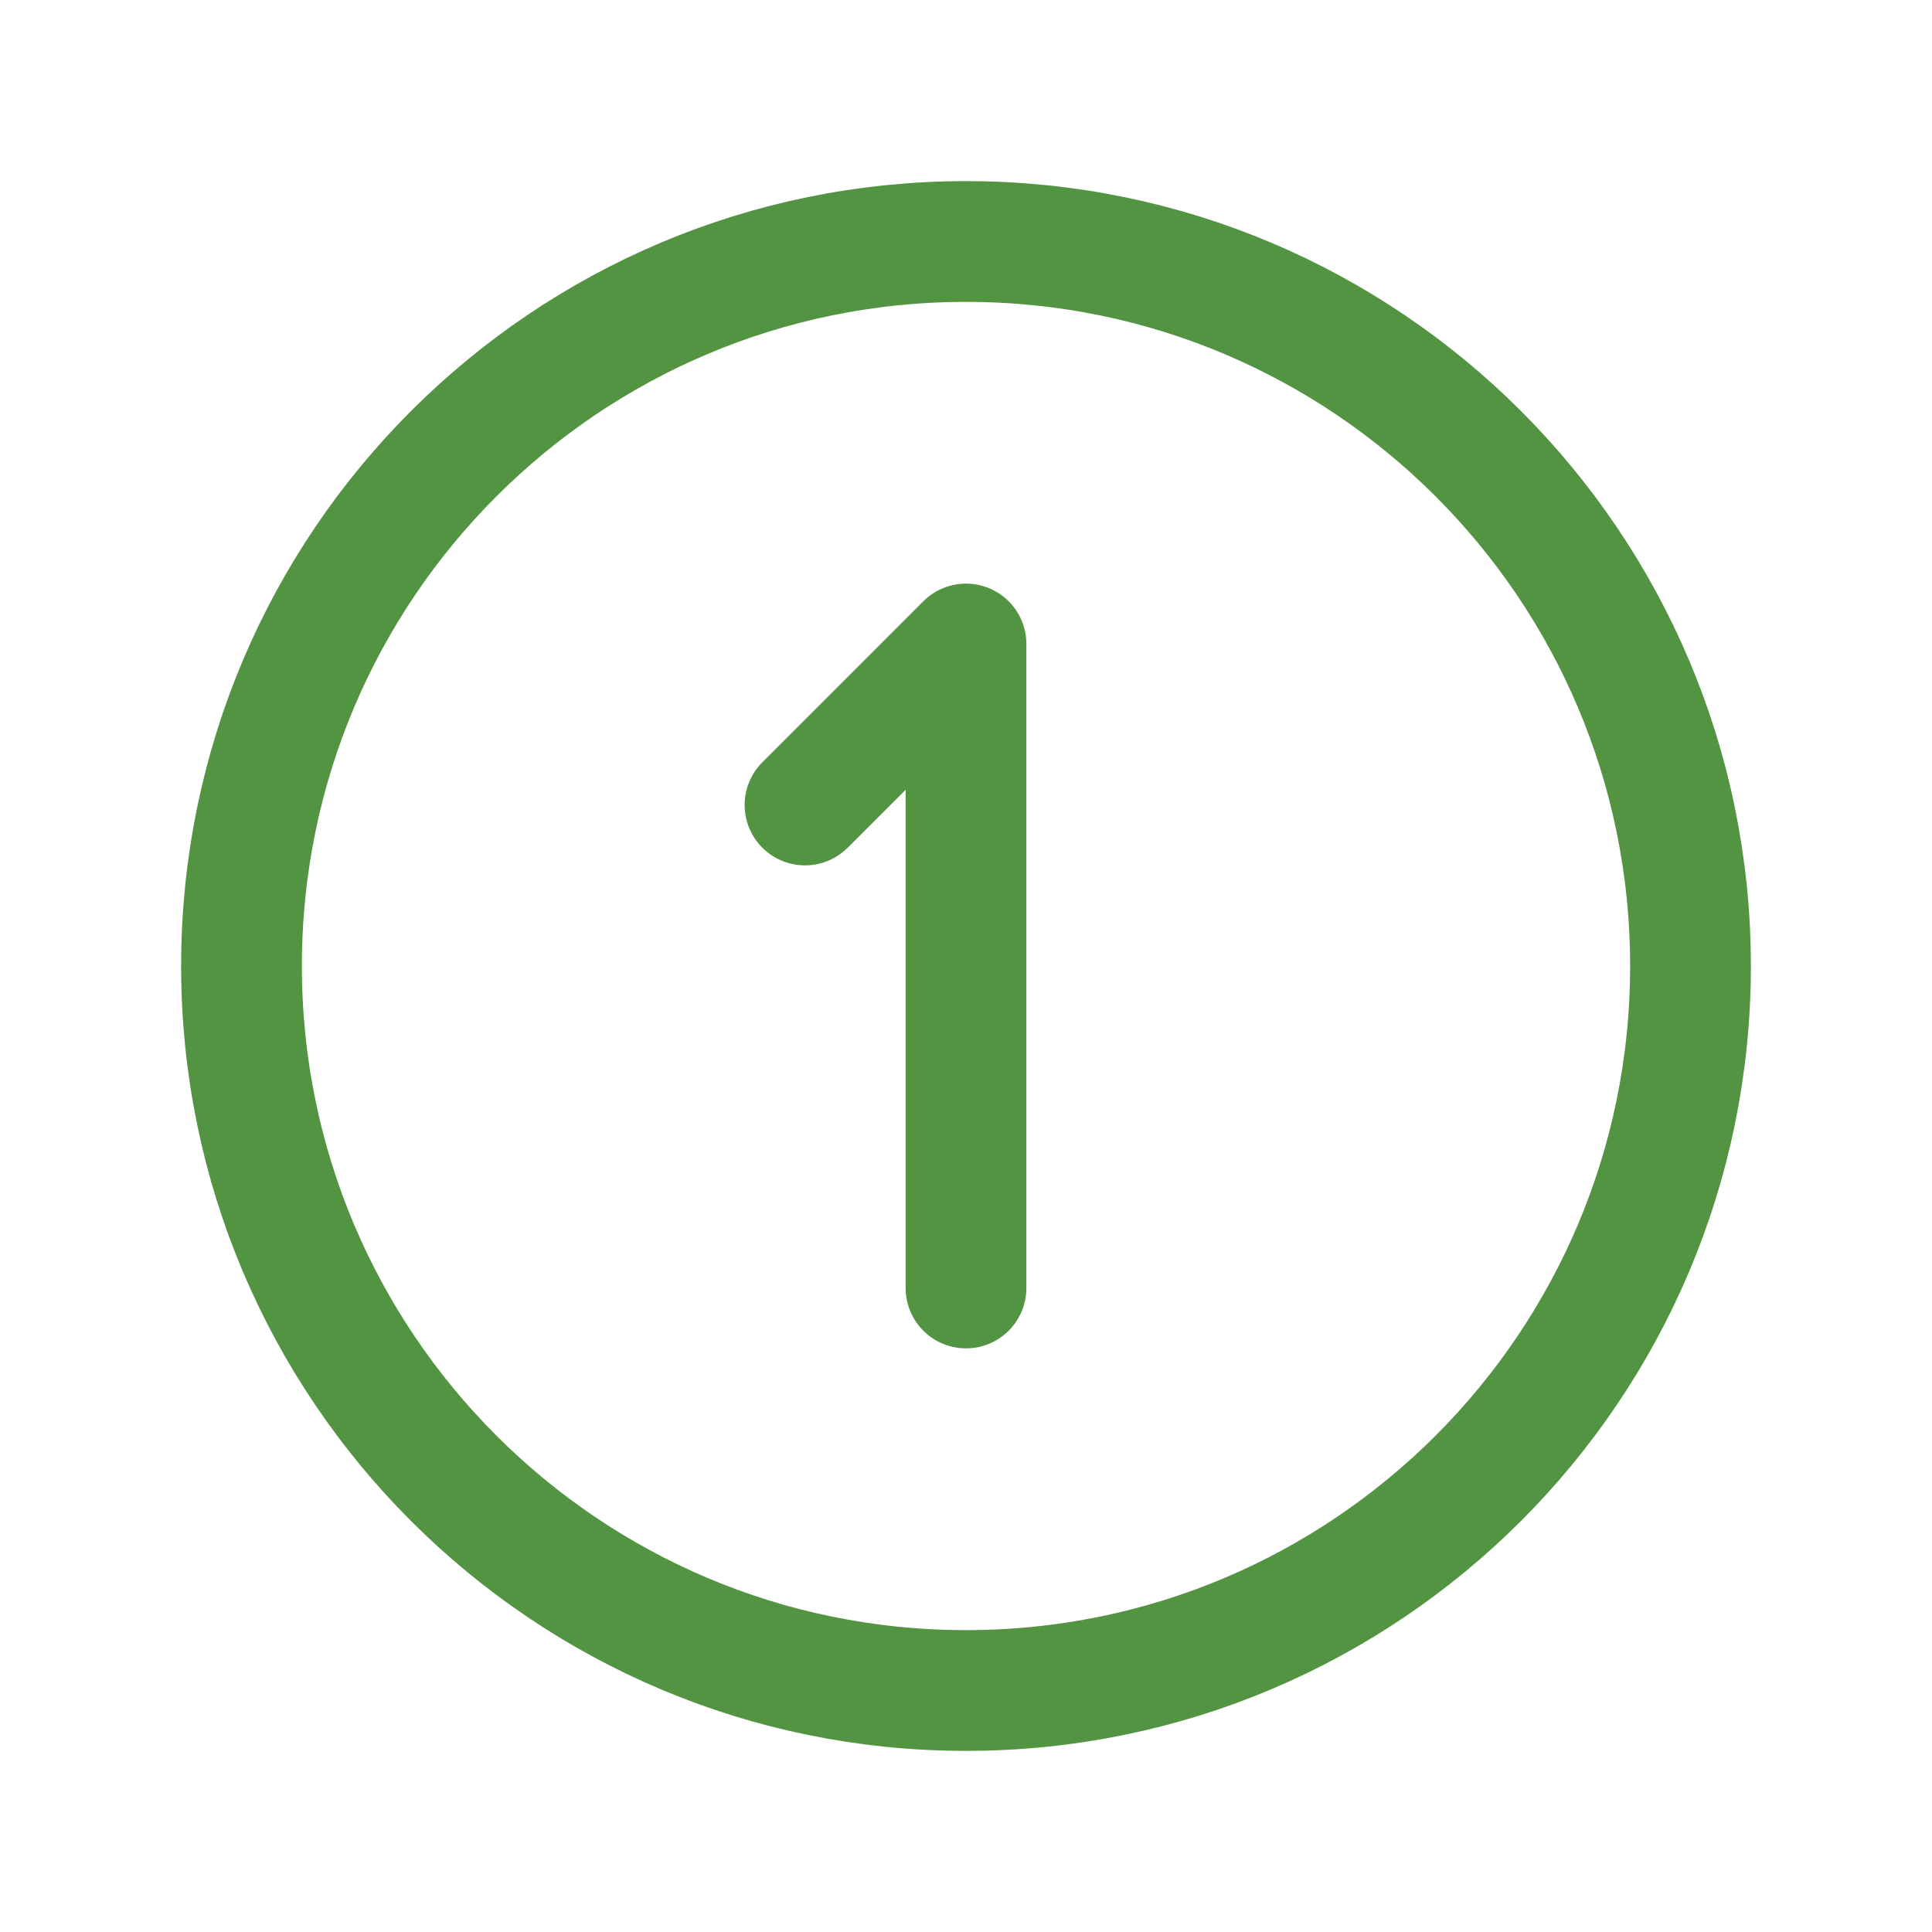 <?xml version="1.0" encoding="UTF-8"?> <svg xmlns="http://www.w3.org/2000/svg" width="256" height="256" viewBox="0 0 256 256" fill="none"><g clip-path="url(#clip0_648_10)"><path d="M128 224C181.019 224 224 181.019 224 128C224 74.981 181.019 32 128 32C74.981 32 32 74.981 32 128C32 181.019 74.981 224 128 224Z" stroke="#529442" stroke-width="16" stroke-linecap="round" stroke-linejoin="round"></path><path d="M106.667 106.665L128 85.332V170.665" stroke="#529442" stroke-width="16" stroke-linecap="round" stroke-linejoin="round"></path></g><defs><clipPath id="clip0_648_10"><rect width="256" height="256" fill="white"></rect></clipPath></defs></svg> 